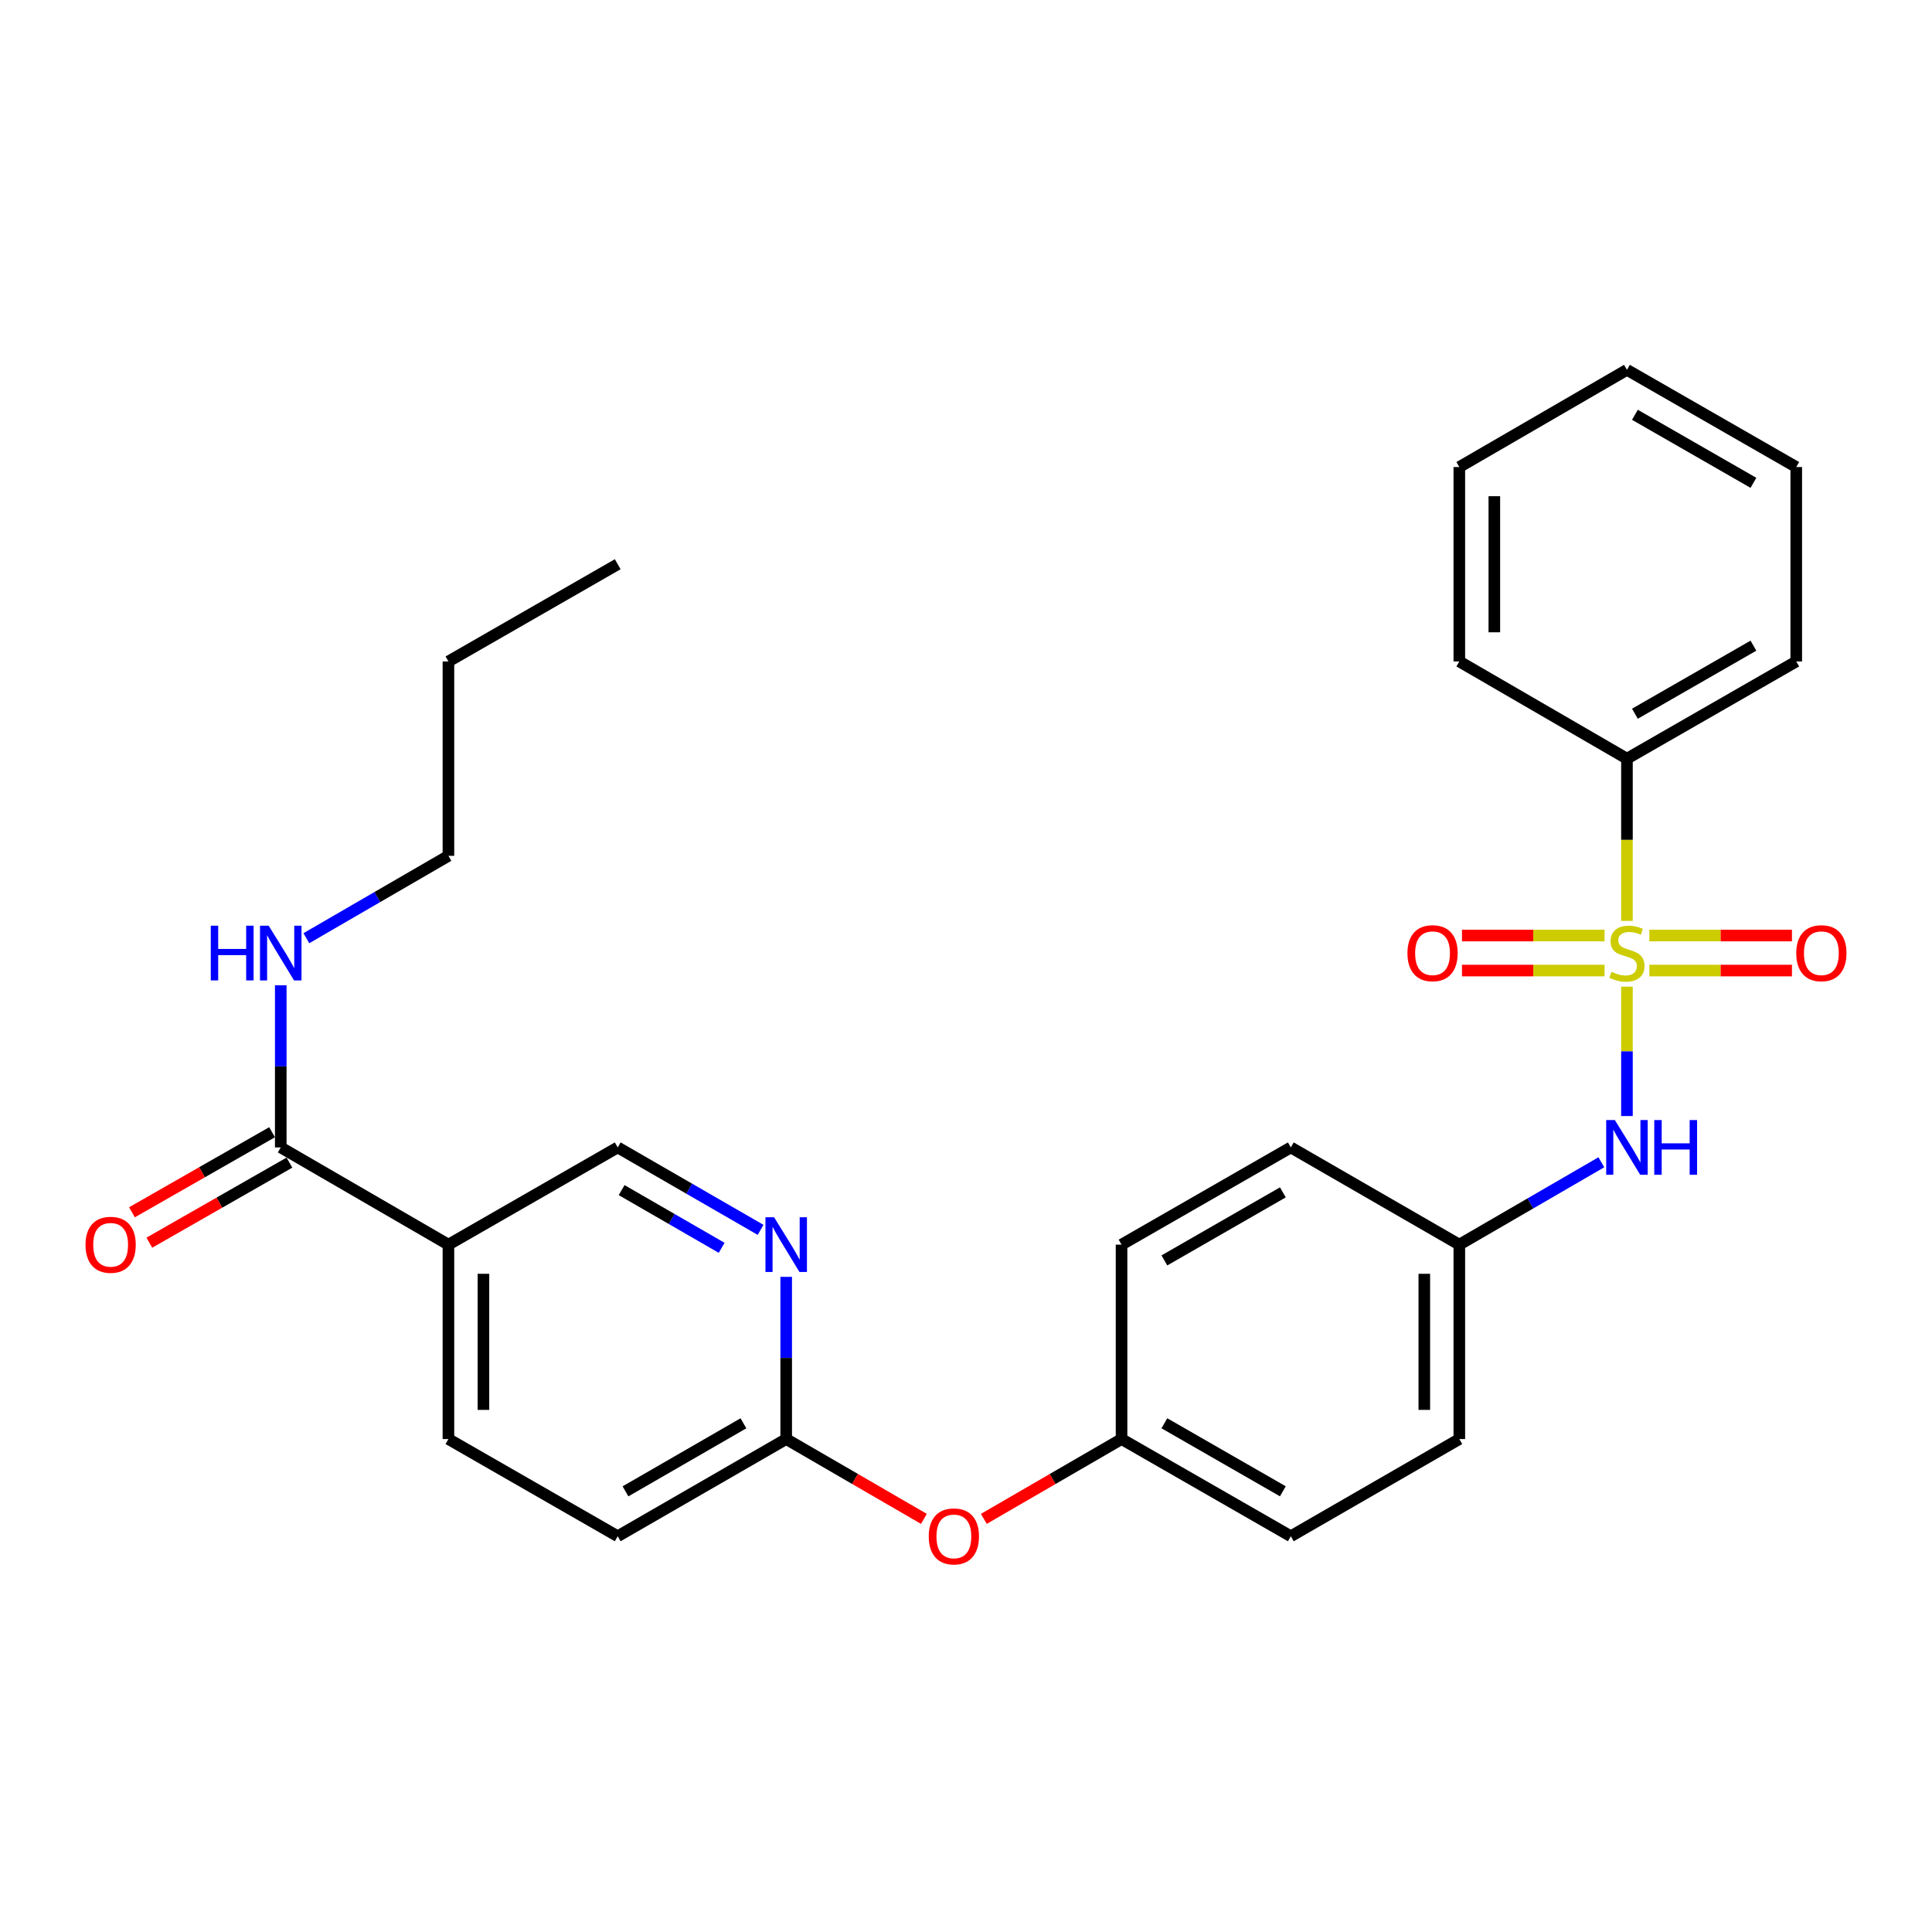 <?xml version='1.0' encoding='iso-8859-1'?>
<svg version='1.1' baseProfile='full'
              xmlns='http://www.w3.org/2000/svg'
                      xmlns:rdkit='http://www.rdkit.org/xml'
                      xmlns:xlink='http://www.w3.org/1999/xlink'
                  xml:space='preserve'
width='1000px' height='1000px' viewBox='0 0 1000 1000'>
<!-- END OF HEADER -->
<rect style='opacity:1.0;fill:#FFFFFF;stroke:none' width='1000' height='1000' x='0' y='0'> </rect>
<path class='bond-0' d='M 842.107,510.691 L 842.107,544.177' style='fill:none;fill-rule:evenodd;stroke:#CCCC00;stroke-width:6px;stroke-linecap:butt;stroke-linejoin:miter;stroke-opacity:1' />
<path class='bond-0' d='M 842.107,544.177 L 842.107,577.663' style='fill:none;fill-rule:evenodd;stroke:#0000FF;stroke-width:6px;stroke-linecap:butt;stroke-linejoin:miter;stroke-opacity:1' />
<path class='bond-4' d='M 853.702,502.356 L 890.606,502.356' style='fill:none;fill-rule:evenodd;stroke:#CCCC00;stroke-width:6px;stroke-linecap:butt;stroke-linejoin:miter;stroke-opacity:1' />
<path class='bond-4' d='M 890.606,502.356 L 927.509,502.356' style='fill:none;fill-rule:evenodd;stroke:#FF0000;stroke-width:6px;stroke-linecap:butt;stroke-linejoin:miter;stroke-opacity:1' />
<path class='bond-4' d='M 853.702,484.234 L 890.606,484.234' style='fill:none;fill-rule:evenodd;stroke:#CCCC00;stroke-width:6px;stroke-linecap:butt;stroke-linejoin:miter;stroke-opacity:1' />
<path class='bond-4' d='M 890.606,484.234 L 927.509,484.234' style='fill:none;fill-rule:evenodd;stroke:#FF0000;stroke-width:6px;stroke-linecap:butt;stroke-linejoin:miter;stroke-opacity:1' />
<path class='bond-5' d='M 830.511,484.234 L 793.612,484.234' style='fill:none;fill-rule:evenodd;stroke:#CCCC00;stroke-width:6px;stroke-linecap:butt;stroke-linejoin:miter;stroke-opacity:1' />
<path class='bond-5' d='M 793.612,484.234 L 756.714,484.234' style='fill:none;fill-rule:evenodd;stroke:#FF0000;stroke-width:6px;stroke-linecap:butt;stroke-linejoin:miter;stroke-opacity:1' />
<path class='bond-5' d='M 830.511,502.356 L 793.612,502.356' style='fill:none;fill-rule:evenodd;stroke:#CCCC00;stroke-width:6px;stroke-linecap:butt;stroke-linejoin:miter;stroke-opacity:1' />
<path class='bond-5' d='M 793.612,502.356 L 756.714,502.356' style='fill:none;fill-rule:evenodd;stroke:#FF0000;stroke-width:6px;stroke-linecap:butt;stroke-linejoin:miter;stroke-opacity:1' />
<path class='bond-6' d='M 842.107,476.66 L 842.107,434.674' style='fill:none;fill-rule:evenodd;stroke:#CCCC00;stroke-width:6px;stroke-linecap:butt;stroke-linejoin:miter;stroke-opacity:1' />
<path class='bond-6' d='M 842.107,434.674 L 842.107,392.687' style='fill:none;fill-rule:evenodd;stroke:#000000;stroke-width:6px;stroke-linecap:butt;stroke-linejoin:miter;stroke-opacity:1' />
<path class='bond-12' d='M 828.859,601.587 L 792.1,622.905' style='fill:none;fill-rule:evenodd;stroke:#0000FF;stroke-width:6px;stroke-linecap:butt;stroke-linejoin:miter;stroke-opacity:1' />
<path class='bond-12' d='M 792.1,622.905 L 755.342,644.223' style='fill:none;fill-rule:evenodd;stroke:#000000;stroke-width:6px;stroke-linecap:butt;stroke-linejoin:miter;stroke-opacity:1' />
<path class='bond-1' d='M 232.104,644.223 L 232.104,744.851' style='fill:none;fill-rule:evenodd;stroke:#000000;stroke-width:6px;stroke-linecap:butt;stroke-linejoin:miter;stroke-opacity:1' />
<path class='bond-1' d='M 250.226,659.317 L 250.226,729.757' style='fill:none;fill-rule:evenodd;stroke:#000000;stroke-width:6px;stroke-linecap:butt;stroke-linejoin:miter;stroke-opacity:1' />
<path class='bond-2' d='M 232.104,644.223 L 145.319,593.904' style='fill:none;fill-rule:evenodd;stroke:#000000;stroke-width:6px;stroke-linecap:butt;stroke-linejoin:miter;stroke-opacity:1' />
<path class='bond-30' d='M 232.104,644.223 L 319.725,593.904' style='fill:none;fill-rule:evenodd;stroke:#000000;stroke-width:6px;stroke-linecap:butt;stroke-linejoin:miter;stroke-opacity:1' />
<path class='bond-9' d='M 140.823,586.037 L 104.564,606.757' style='fill:none;fill-rule:evenodd;stroke:#000000;stroke-width:6px;stroke-linecap:butt;stroke-linejoin:miter;stroke-opacity:1' />
<path class='bond-9' d='M 104.564,606.757 L 68.305,627.478' style='fill:none;fill-rule:evenodd;stroke:#FF0000;stroke-width:6px;stroke-linecap:butt;stroke-linejoin:miter;stroke-opacity:1' />
<path class='bond-9' d='M 149.814,601.771 L 113.555,622.491' style='fill:none;fill-rule:evenodd;stroke:#000000;stroke-width:6px;stroke-linecap:butt;stroke-linejoin:miter;stroke-opacity:1' />
<path class='bond-9' d='M 113.555,622.491 L 77.296,643.212' style='fill:none;fill-rule:evenodd;stroke:#FF0000;stroke-width:6px;stroke-linecap:butt;stroke-linejoin:miter;stroke-opacity:1' />
<path class='bond-13' d='M 145.319,593.904 L 145.319,551.937' style='fill:none;fill-rule:evenodd;stroke:#000000;stroke-width:6px;stroke-linecap:butt;stroke-linejoin:miter;stroke-opacity:1' />
<path class='bond-13' d='M 145.319,551.937 L 145.319,509.971' style='fill:none;fill-rule:evenodd;stroke:#0000FF;stroke-width:6px;stroke-linecap:butt;stroke-linejoin:miter;stroke-opacity:1' />
<path class='bond-3' d='M 406.933,660.899 L 406.933,702.875' style='fill:none;fill-rule:evenodd;stroke:#0000FF;stroke-width:6px;stroke-linecap:butt;stroke-linejoin:miter;stroke-opacity:1' />
<path class='bond-3' d='M 406.933,702.875 L 406.933,744.851' style='fill:none;fill-rule:evenodd;stroke:#000000;stroke-width:6px;stroke-linecap:butt;stroke-linejoin:miter;stroke-opacity:1' />
<path class='bond-8' d='M 393.675,636.574 L 356.7,615.239' style='fill:none;fill-rule:evenodd;stroke:#0000FF;stroke-width:6px;stroke-linecap:butt;stroke-linejoin:miter;stroke-opacity:1' />
<path class='bond-8' d='M 356.7,615.239 L 319.725,593.904' style='fill:none;fill-rule:evenodd;stroke:#000000;stroke-width:6px;stroke-linecap:butt;stroke-linejoin:miter;stroke-opacity:1' />
<path class='bond-8' d='M 373.526,645.87 L 347.643,630.935' style='fill:none;fill-rule:evenodd;stroke:#0000FF;stroke-width:6px;stroke-linecap:butt;stroke-linejoin:miter;stroke-opacity:1' />
<path class='bond-8' d='M 347.643,630.935 L 321.76,616.001' style='fill:none;fill-rule:evenodd;stroke:#000000;stroke-width:6px;stroke-linecap:butt;stroke-linejoin:miter;stroke-opacity:1' />
<path class='bond-20' d='M 842.107,392.687 L 929.737,342.368' style='fill:none;fill-rule:evenodd;stroke:#000000;stroke-width:6px;stroke-linecap:butt;stroke-linejoin:miter;stroke-opacity:1' />
<path class='bond-20' d='M 846.227,369.424 L 907.569,334.2' style='fill:none;fill-rule:evenodd;stroke:#000000;stroke-width:6px;stroke-linecap:butt;stroke-linejoin:miter;stroke-opacity:1' />
<path class='bond-21' d='M 842.107,392.687 L 755.342,342.368' style='fill:none;fill-rule:evenodd;stroke:#000000;stroke-width:6px;stroke-linecap:butt;stroke-linejoin:miter;stroke-opacity:1' />
<path class='bond-7' d='M 406.933,744.851 L 442.571,765.511' style='fill:none;fill-rule:evenodd;stroke:#000000;stroke-width:6px;stroke-linecap:butt;stroke-linejoin:miter;stroke-opacity:1' />
<path class='bond-7' d='M 442.571,765.511 L 478.21,786.171' style='fill:none;fill-rule:evenodd;stroke:#FF0000;stroke-width:6px;stroke-linecap:butt;stroke-linejoin:miter;stroke-opacity:1' />
<path class='bond-15' d='M 406.933,744.851 L 319.725,795.161' style='fill:none;fill-rule:evenodd;stroke:#000000;stroke-width:6px;stroke-linecap:butt;stroke-linejoin:miter;stroke-opacity:1' />
<path class='bond-15' d='M 384.796,736.7 L 323.75,771.917' style='fill:none;fill-rule:evenodd;stroke:#000000;stroke-width:6px;stroke-linecap:butt;stroke-linejoin:miter;stroke-opacity:1' />
<path class='bond-10' d='M 232.104,744.851 L 319.725,795.161' style='fill:none;fill-rule:evenodd;stroke:#000000;stroke-width:6px;stroke-linecap:butt;stroke-linejoin:miter;stroke-opacity:1' />
<path class='bond-11' d='M 509.226,786.172 L 544.869,765.512' style='fill:none;fill-rule:evenodd;stroke:#FF0000;stroke-width:6px;stroke-linecap:butt;stroke-linejoin:miter;stroke-opacity:1' />
<path class='bond-11' d='M 544.869,765.512 L 580.513,744.851' style='fill:none;fill-rule:evenodd;stroke:#000000;stroke-width:6px;stroke-linecap:butt;stroke-linejoin:miter;stroke-opacity:1' />
<path class='bond-16' d='M 755.342,644.223 L 755.342,744.851' style='fill:none;fill-rule:evenodd;stroke:#000000;stroke-width:6px;stroke-linecap:butt;stroke-linejoin:miter;stroke-opacity:1' />
<path class='bond-16' d='M 737.219,659.317 L 737.219,729.757' style='fill:none;fill-rule:evenodd;stroke:#000000;stroke-width:6px;stroke-linecap:butt;stroke-linejoin:miter;stroke-opacity:1' />
<path class='bond-17' d='M 755.342,644.223 L 668.124,593.904' style='fill:none;fill-rule:evenodd;stroke:#000000;stroke-width:6px;stroke-linecap:butt;stroke-linejoin:miter;stroke-opacity:1' />
<path class='bond-22' d='M 158.567,485.614 L 195.335,464.295' style='fill:none;fill-rule:evenodd;stroke:#0000FF;stroke-width:6px;stroke-linecap:butt;stroke-linejoin:miter;stroke-opacity:1' />
<path class='bond-22' d='M 195.335,464.295 L 232.104,442.976' style='fill:none;fill-rule:evenodd;stroke:#000000;stroke-width:6px;stroke-linecap:butt;stroke-linejoin:miter;stroke-opacity:1' />
<path class='bond-14' d='M 580.513,744.851 L 580.513,644.223' style='fill:none;fill-rule:evenodd;stroke:#000000;stroke-width:6px;stroke-linecap:butt;stroke-linejoin:miter;stroke-opacity:1' />
<path class='bond-29' d='M 580.513,744.851 L 668.124,795.161' style='fill:none;fill-rule:evenodd;stroke:#000000;stroke-width:6px;stroke-linecap:butt;stroke-linejoin:miter;stroke-opacity:1' />
<path class='bond-29' d='M 602.679,736.682 L 664.006,771.899' style='fill:none;fill-rule:evenodd;stroke:#000000;stroke-width:6px;stroke-linecap:butt;stroke-linejoin:miter;stroke-opacity:1' />
<path class='bond-18' d='M 755.342,744.851 L 668.124,795.161' style='fill:none;fill-rule:evenodd;stroke:#000000;stroke-width:6px;stroke-linecap:butt;stroke-linejoin:miter;stroke-opacity:1' />
<path class='bond-19' d='M 668.124,593.904 L 580.513,644.223' style='fill:none;fill-rule:evenodd;stroke:#000000;stroke-width:6px;stroke-linecap:butt;stroke-linejoin:miter;stroke-opacity:1' />
<path class='bond-19' d='M 664.008,617.166 L 602.68,652.39' style='fill:none;fill-rule:evenodd;stroke:#000000;stroke-width:6px;stroke-linecap:butt;stroke-linejoin:miter;stroke-opacity:1' />
<path class='bond-26' d='M 929.737,342.368 L 929.737,241.739' style='fill:none;fill-rule:evenodd;stroke:#000000;stroke-width:6px;stroke-linecap:butt;stroke-linejoin:miter;stroke-opacity:1' />
<path class='bond-25' d='M 755.342,342.368 L 755.342,241.739' style='fill:none;fill-rule:evenodd;stroke:#000000;stroke-width:6px;stroke-linecap:butt;stroke-linejoin:miter;stroke-opacity:1' />
<path class='bond-25' d='M 773.464,327.273 L 773.464,256.834' style='fill:none;fill-rule:evenodd;stroke:#000000;stroke-width:6px;stroke-linecap:butt;stroke-linejoin:miter;stroke-opacity:1' />
<path class='bond-23' d='M 232.104,442.976 L 232.104,342.368' style='fill:none;fill-rule:evenodd;stroke:#000000;stroke-width:6px;stroke-linecap:butt;stroke-linejoin:miter;stroke-opacity:1' />
<path class='bond-24' d='M 232.104,342.368 L 319.725,292.048' style='fill:none;fill-rule:evenodd;stroke:#000000;stroke-width:6px;stroke-linecap:butt;stroke-linejoin:miter;stroke-opacity:1' />
<path class='bond-27' d='M 755.342,241.739 L 842.107,191.43' style='fill:none;fill-rule:evenodd;stroke:#000000;stroke-width:6px;stroke-linecap:butt;stroke-linejoin:miter;stroke-opacity:1' />
<path class='bond-28' d='M 929.737,241.739 L 842.107,191.43' style='fill:none;fill-rule:evenodd;stroke:#000000;stroke-width:6px;stroke-linecap:butt;stroke-linejoin:miter;stroke-opacity:1' />
<path class='bond-28' d='M 907.57,249.909 L 846.228,214.693' style='fill:none;fill-rule:evenodd;stroke:#000000;stroke-width:6px;stroke-linecap:butt;stroke-linejoin:miter;stroke-opacity:1' />
<path  class='atom-0' d='M 834.107 503.015
Q 834.427 503.135, 835.747 503.695
Q 837.067 504.255, 838.507 504.615
Q 839.987 504.935, 841.427 504.935
Q 844.107 504.935, 845.667 503.655
Q 847.227 502.335, 847.227 500.055
Q 847.227 498.495, 846.427 497.535
Q 845.667 496.575, 844.467 496.055
Q 843.267 495.535, 841.267 494.935
Q 838.747 494.175, 837.227 493.455
Q 835.747 492.735, 834.667 491.215
Q 833.627 489.695, 833.627 487.135
Q 833.627 483.575, 836.027 481.375
Q 838.467 479.175, 843.267 479.175
Q 846.547 479.175, 850.267 480.735
L 849.347 483.815
Q 845.947 482.415, 843.387 482.415
Q 840.627 482.415, 839.107 483.575
Q 837.587 484.695, 837.627 486.655
Q 837.627 488.175, 838.387 489.095
Q 839.187 490.015, 840.307 490.535
Q 841.467 491.055, 843.387 491.655
Q 845.947 492.455, 847.467 493.255
Q 848.987 494.055, 850.067 495.695
Q 851.187 497.295, 851.187 500.055
Q 851.187 503.975, 848.547 506.095
Q 845.947 508.175, 841.587 508.175
Q 839.067 508.175, 837.147 507.615
Q 835.267 507.095, 833.027 506.175
L 834.107 503.015
' fill='#CCCC00'/>
<path  class='atom-1' d='M 835.847 579.744
L 845.127 594.744
Q 846.047 596.224, 847.527 598.904
Q 849.007 601.584, 849.087 601.744
L 849.087 579.744
L 852.847 579.744
L 852.847 608.064
L 848.967 608.064
L 839.007 591.664
Q 837.847 589.744, 836.607 587.544
Q 835.407 585.344, 835.047 584.664
L 835.047 608.064
L 831.367 608.064
L 831.367 579.744
L 835.847 579.744
' fill='#0000FF'/>
<path  class='atom-1' d='M 856.247 579.744
L 860.087 579.744
L 860.087 591.784
L 874.567 591.784
L 874.567 579.744
L 878.407 579.744
L 878.407 608.064
L 874.567 608.064
L 874.567 594.984
L 860.087 594.984
L 860.087 608.064
L 856.247 608.064
L 856.247 579.744
' fill='#0000FF'/>
<path  class='atom-4' d='M 400.673 630.063
L 409.953 645.063
Q 410.873 646.543, 412.353 649.223
Q 413.833 651.903, 413.913 652.063
L 413.913 630.063
L 417.673 630.063
L 417.673 658.383
L 413.793 658.383
L 403.833 641.983
Q 402.673 640.063, 401.433 637.863
Q 400.233 635.663, 399.873 634.983
L 399.873 658.383
L 396.193 658.383
L 396.193 630.063
L 400.673 630.063
' fill='#0000FF'/>
<path  class='atom-5' d='M 929.735 493.375
Q 929.735 486.575, 933.095 482.775
Q 936.455 478.975, 942.735 478.975
Q 949.015 478.975, 952.375 482.775
Q 955.735 486.575, 955.735 493.375
Q 955.735 500.255, 952.335 504.175
Q 948.935 508.055, 942.735 508.055
Q 936.495 508.055, 933.095 504.175
Q 929.735 500.295, 929.735 493.375
M 942.735 504.855
Q 947.055 504.855, 949.375 501.975
Q 951.735 499.055, 951.735 493.375
Q 951.735 487.815, 949.375 485.015
Q 947.055 482.175, 942.735 482.175
Q 938.415 482.175, 936.055 484.975
Q 933.735 487.775, 933.735 493.375
Q 933.735 499.095, 936.055 501.975
Q 938.415 504.855, 942.735 504.855
' fill='#FF0000'/>
<path  class='atom-6' d='M 728.488 493.375
Q 728.488 486.575, 731.848 482.775
Q 735.208 478.975, 741.488 478.975
Q 747.768 478.975, 751.128 482.775
Q 754.488 486.575, 754.488 493.375
Q 754.488 500.255, 751.088 504.175
Q 747.688 508.055, 741.488 508.055
Q 735.248 508.055, 731.848 504.175
Q 728.488 500.295, 728.488 493.375
M 741.488 504.855
Q 745.808 504.855, 748.128 501.975
Q 750.488 499.055, 750.488 493.375
Q 750.488 487.815, 748.128 485.015
Q 745.808 482.175, 741.488 482.175
Q 737.168 482.175, 734.808 484.975
Q 732.488 487.775, 732.488 493.375
Q 732.488 499.095, 734.808 501.975
Q 737.168 504.855, 741.488 504.855
' fill='#FF0000'/>
<path  class='atom-10' d='M 44.265 644.303
Q 44.265 637.503, 47.625 633.703
Q 50.985 629.903, 57.265 629.903
Q 63.545 629.903, 66.905 633.703
Q 70.265 637.503, 70.265 644.303
Q 70.265 651.183, 66.865 655.103
Q 63.465 658.983, 57.265 658.983
Q 51.025 658.983, 47.625 655.103
Q 44.265 651.223, 44.265 644.303
M 57.265 655.783
Q 61.585 655.783, 63.905 652.903
Q 66.265 649.983, 66.265 644.303
Q 66.265 638.743, 63.905 635.943
Q 61.585 633.103, 57.265 633.103
Q 52.945 633.103, 50.585 635.903
Q 48.265 638.703, 48.265 644.303
Q 48.265 650.023, 50.585 652.903
Q 52.945 655.783, 57.265 655.783
' fill='#FF0000'/>
<path  class='atom-12' d='M 480.718 795.241
Q 480.718 788.441, 484.078 784.641
Q 487.438 780.841, 493.718 780.841
Q 499.998 780.841, 503.358 784.641
Q 506.718 788.441, 506.718 795.241
Q 506.718 802.121, 503.318 806.041
Q 499.918 809.921, 493.718 809.921
Q 487.478 809.921, 484.078 806.041
Q 480.718 802.161, 480.718 795.241
M 493.718 806.721
Q 498.038 806.721, 500.358 803.841
Q 502.718 800.921, 502.718 795.241
Q 502.718 789.681, 500.358 786.881
Q 498.038 784.041, 493.718 784.041
Q 489.398 784.041, 487.038 786.841
Q 484.718 789.641, 484.718 795.241
Q 484.718 800.961, 487.038 803.841
Q 489.398 806.721, 493.718 806.721
' fill='#FF0000'/>
<path  class='atom-14' d='M 109.099 479.135
L 112.939 479.135
L 112.939 491.175
L 127.419 491.175
L 127.419 479.135
L 131.259 479.135
L 131.259 507.455
L 127.419 507.455
L 127.419 494.375
L 112.939 494.375
L 112.939 507.455
L 109.099 507.455
L 109.099 479.135
' fill='#0000FF'/>
<path  class='atom-14' d='M 139.059 479.135
L 148.339 494.135
Q 149.259 495.615, 150.739 498.295
Q 152.219 500.975, 152.299 501.135
L 152.299 479.135
L 156.059 479.135
L 156.059 507.455
L 152.179 507.455
L 142.219 491.055
Q 141.059 489.135, 139.819 486.935
Q 138.619 484.735, 138.259 484.055
L 138.259 507.455
L 134.579 507.455
L 134.579 479.135
L 139.059 479.135
' fill='#0000FF'/>
</svg>
